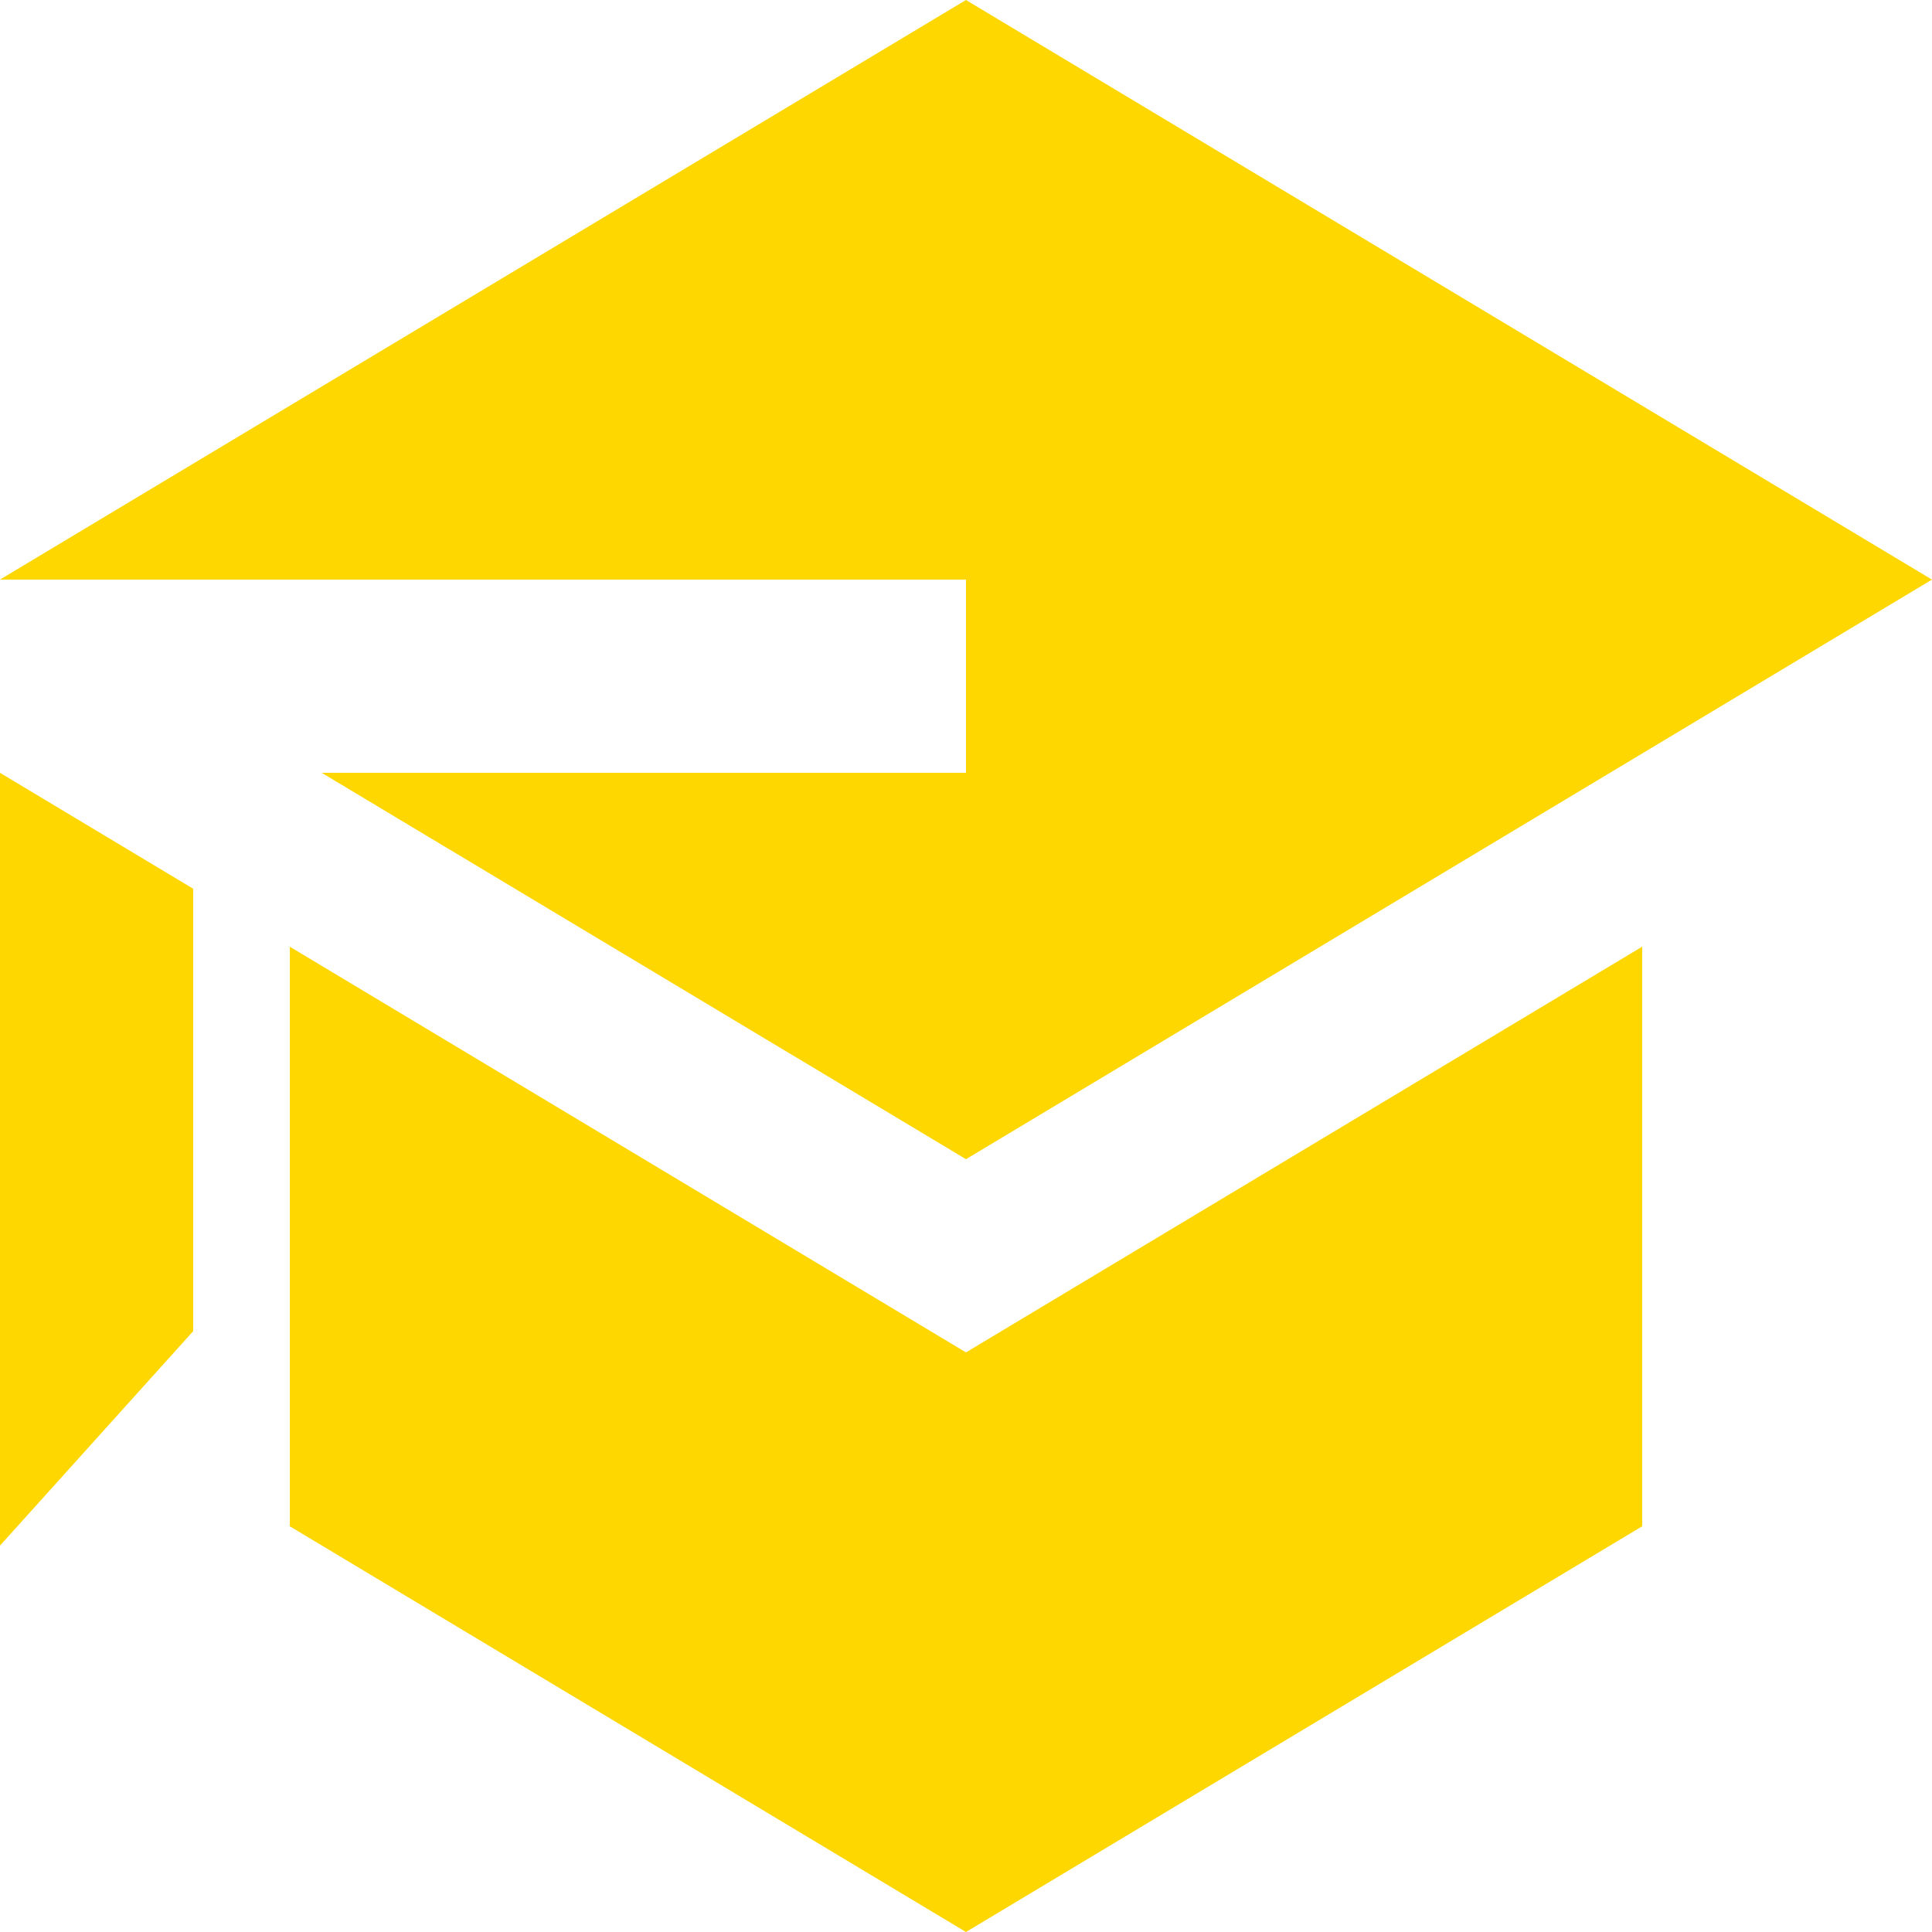 <svg width="40" height="40" viewBox="0 0 40 40" fill="none" xmlns="http://www.w3.org/2000/svg">
<path id="Vector" d="M6.66 16L20 24L40 12L20 0L0 12H20V16H6.66ZM0 16V32L4 27.56V18.4L0 16ZM20 40L10 34L6 31.6V19.6L20 28L34 19.6V31.6L20 40Z" fill="#FFD700"/>
</svg>
